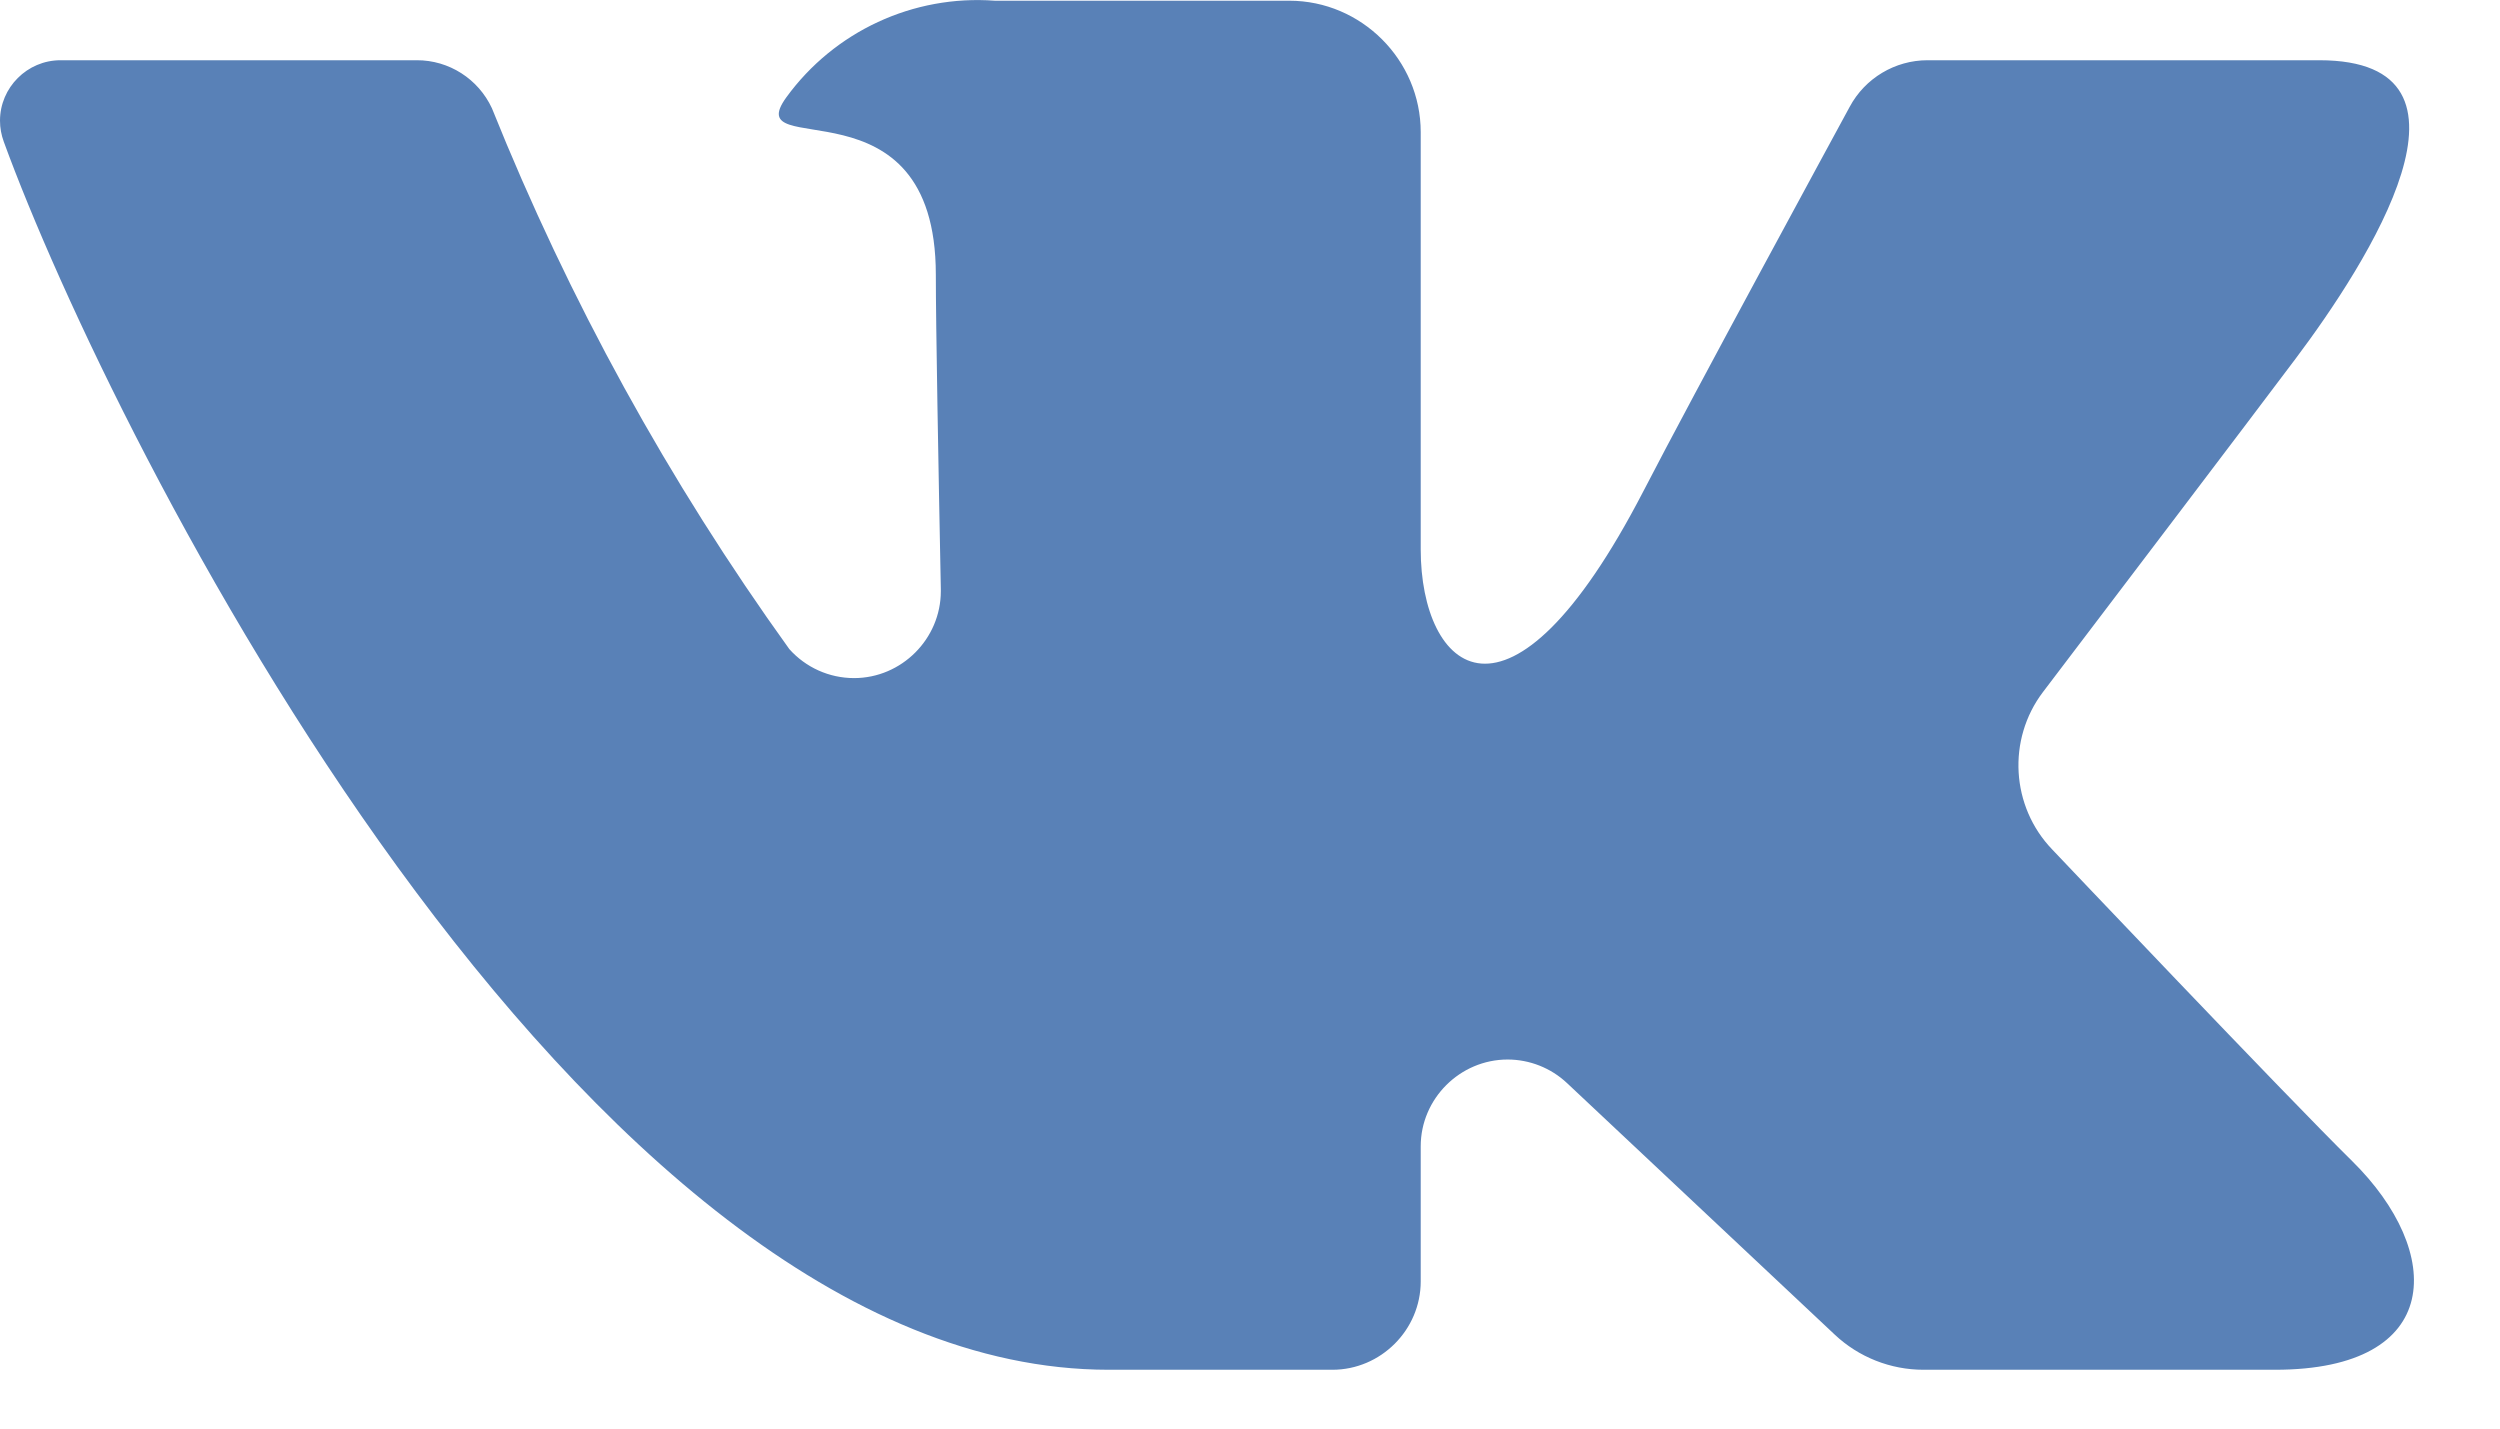<?xml version="1.0" encoding="UTF-8" standalone="no"?>
<!DOCTYPE svg PUBLIC "-//W3C//DTD SVG 1.1//EN" "http://www.w3.org/Graphics/SVG/1.1/DTD/svg11.dtd">
<svg width="100%" height="100%" viewBox="0 0 21 12" version="1.1" xmlns="http://www.w3.org/2000/svg" xmlns:xlink="http://www.w3.org/1999/xlink" xml:space="preserve" xmlns:serif="http://www.serif.com/" style="fill-rule:evenodd;clip-rule:evenodd;stroke-linejoin:round;stroke-miterlimit:2;">
    <g transform="matrix(1,0,0,1,0,-0.045)">
        <path d="M19.482,0.551L16.191,0.551C15.918,0.551 15.666,0.702 15.537,0.943C15.407,1.183 14.224,3.359 13.803,4.174C12.669,6.363 11.934,5.676 11.934,4.66L11.934,1.155C11.934,0.549 11.436,0.051 10.83,0.051L8.356,0.051C7.672,0 7.008,0.308 6.605,0.863C6.202,1.419 7.861,0.66 7.861,2.353C7.861,2.773 7.883,3.98 7.903,4.993C7.903,4.999 7.903,5.005 7.903,5.011C7.903,5.411 7.574,5.741 7.174,5.741C6.966,5.741 6.768,5.652 6.63,5.497C5.617,4.089 4.778,2.563 4.132,0.954C4.018,0.708 3.771,0.55 3.501,0.551L0.511,0.551L0.508,0.551C0.229,0.551 0,0.78 0,1.059C0,1.119 0.011,1.179 0.032,1.236C0.94,3.726 4.85,11.551 9.313,11.551L11.192,11.551C11.599,11.551 11.934,11.216 11.934,10.809L11.934,9.674C11.934,9.274 12.264,8.945 12.664,8.945C12.849,8.945 13.028,9.016 13.163,9.143L15.412,11.256C15.613,11.445 15.88,11.551 16.157,11.551L19.11,11.551C20.534,11.551 20.534,10.563 19.758,9.798C19.211,9.26 17.239,7.181 17.239,7.181C16.892,6.821 16.859,6.256 17.161,5.858C17.798,5.019 18.841,3.646 19.283,3.058C19.887,2.254 20.981,0.551 19.482,0.551Z" style="fill:rgb(89,129,183);fill-rule:nonzero;"/>
    </g>
</svg>
